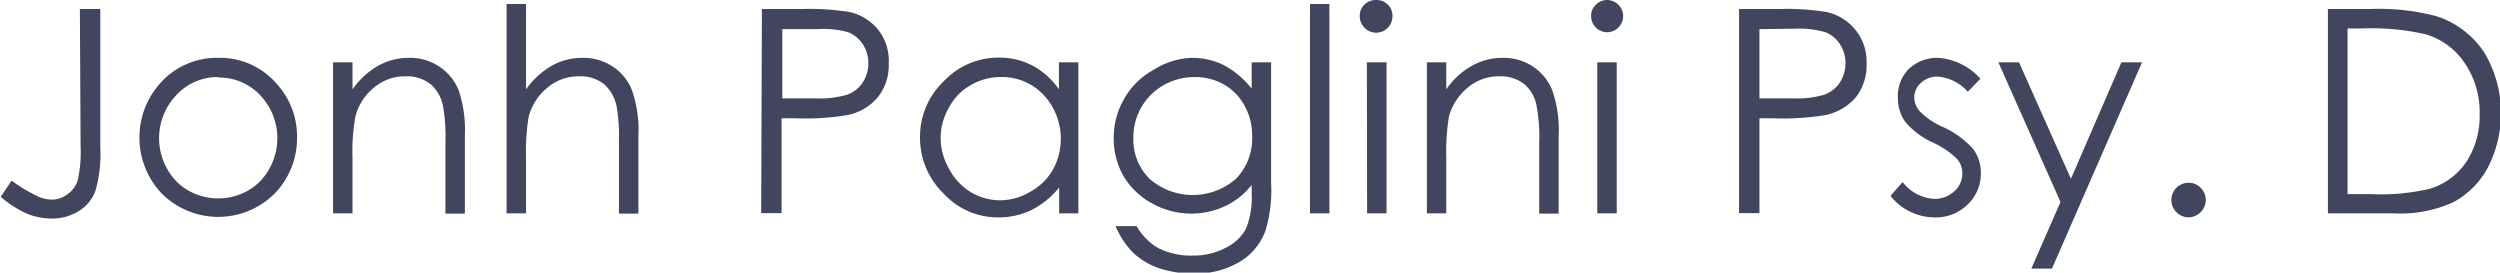 <?xml version="1.0" encoding="UTF-8"?> <svg xmlns="http://www.w3.org/2000/svg" id="Layer_1" data-name="Layer 1" viewBox="0 0 105.46 11.5"><defs><style>.cls-1{fill:#41455e;}</style></defs><title>logo</title><path class="cls-1" d="M15.88,67.94h.86v5.82a5.66,5.66,0,0,1-.21,1.87,1.7,1.7,0,0,1-.69.83,2.15,2.15,0,0,1-1.18.32,2.86,2.86,0,0,1-1-.2,4.52,4.52,0,0,1-1.12-.72l.46-.68a6.5,6.5,0,0,0,1.12.67,1.47,1.47,0,0,0,.57.13,1.09,1.09,0,0,0,.67-.23,1.11,1.11,0,0,0,.43-.59,5.46,5.46,0,0,0,.12-1.43Z" transform="translate(-12.51 -67.56)"></path><path class="cls-1" d="M21.72,70a3.15,3.15,0,0,1,2.44,1.07,3.29,3.29,0,0,1,.88,2.3,3.34,3.34,0,0,1-.93,2.34,3.37,3.37,0,0,1-4.79,0,3.43,3.43,0,0,1-.05-4.64A3.18,3.18,0,0,1,21.72,70Zm0,.81a2.37,2.37,0,0,0-1.76.75,2.63,2.63,0,0,0-.4,3.12,2.34,2.34,0,0,0,.9.92,2.55,2.55,0,0,0,2.51,0,2.34,2.34,0,0,0,.9-.92,2.63,2.63,0,0,0-.4-3.12A2.38,2.38,0,0,0,21.72,70.83Z" transform="translate(-12.51 -67.56)"></path><path class="cls-1" d="M26.56,70.19h.82v1.14a3.32,3.32,0,0,1,1.09-1,2.64,2.64,0,0,1,1.3-.33,2.2,2.2,0,0,1,1.27.37,2.16,2.16,0,0,1,.82,1,5.33,5.33,0,0,1,.26,1.92v3.28H31.3v-3a7.65,7.65,0,0,0-.09-1.47,1.63,1.63,0,0,0-.55-1,1.61,1.61,0,0,0-1.05-.32,2,2,0,0,0-1.34.49,2.27,2.27,0,0,0-.77,1.22,8.25,8.25,0,0,0-.12,1.73v2.34h-.82Z" transform="translate(-12.51 -67.56)"></path><path class="cls-1" d="M33.88,67.73h.82v3.6a3.42,3.42,0,0,1,1.09-1,2.64,2.64,0,0,1,1.3-.33,2.23,2.23,0,0,1,1.27.37,2.08,2.08,0,0,1,.81,1,5.08,5.08,0,0,1,.27,1.92v3.28h-.82v-3a7.65,7.65,0,0,0-.09-1.47,1.69,1.69,0,0,0-.55-1,1.62,1.62,0,0,0-1.06-.32,2,2,0,0,0-1.33.49,2.35,2.35,0,0,0-.78,1.22,9.2,9.2,0,0,0-.11,1.73v2.34h-.82Z" transform="translate(-12.51 -67.56)"></path><path class="cls-1" d="M44.65,67.94h1.71a10.44,10.44,0,0,1,2,.13,2.17,2.17,0,0,1,1.2.75A2.12,2.12,0,0,1,50,70.24a2.15,2.15,0,0,1-.46,1.42,2.24,2.24,0,0,1-1.26.75,10.65,10.65,0,0,1-2.19.14h-.61v4h-.86Zm.86.85v2.92l1.46,0a4,4,0,0,0,1.29-.16,1.34,1.34,0,0,0,.65-.52,1.5,1.5,0,0,0,.23-.81,1.46,1.46,0,0,0-.23-.79,1.33,1.33,0,0,0-.62-.51A3.81,3.81,0,0,0,47,68.79Z" transform="translate(-12.51 -67.56)"></path><path class="cls-1" d="M58,70.19v6.37h-.81V75.47a3.61,3.61,0,0,1-1.15.94,3.17,3.17,0,0,1-1.41.32,3.1,3.1,0,0,1-2.31-1,3.27,3.27,0,0,1-1-2.38,3.22,3.22,0,0,1,1-2.36,3.16,3.16,0,0,1,2.33-1,3,3,0,0,1,1.42.34,3.17,3.17,0,0,1,1.11,1V70.19Zm-3.28.62a2.5,2.5,0,0,0-1.26.34,2.34,2.34,0,0,0-.92.95,2.54,2.54,0,0,0-.35,1.28,2.61,2.61,0,0,0,.35,1.29,2.52,2.52,0,0,0,.93,1,2.4,2.4,0,0,0,1.25.34A2.49,2.49,0,0,0,56,75.63a2.42,2.42,0,0,0,.93-.92,2.72,2.72,0,0,0-.4-3.15A2.42,2.42,0,0,0,54.69,70.81Z" transform="translate(-12.51 -67.56)"></path><path class="cls-1" d="M65.31,70.19h.82v5.08a5.9,5.9,0,0,1-.23,2,2.54,2.54,0,0,1-1.12,1.35,3.65,3.65,0,0,1-1.92.48,4.53,4.53,0,0,1-1.47-.23,3,3,0,0,1-1.06-.63,3.58,3.58,0,0,1-.76-1.14h.89a2.42,2.42,0,0,0,.94.94,3.06,3.06,0,0,0,1.43.3A2.91,2.91,0,0,0,64.24,78a1.93,1.93,0,0,0,.83-.79,3.54,3.54,0,0,0,.24-1.52v-.33a3.09,3.09,0,0,1-1.13.9,3.39,3.39,0,0,1-3.07-.12A3.16,3.16,0,0,1,59.91,75a3.21,3.21,0,0,1-.42-1.62,3.29,3.29,0,0,1,.44-1.65,3.15,3.15,0,0,1,1.22-1.21A3.19,3.19,0,0,1,62.79,70a3,3,0,0,1,1.33.3,3.72,3.72,0,0,1,1.19,1Zm-2.42.62a2.64,2.64,0,0,0-1.29.34,2.52,2.52,0,0,0-1.28,2.22A2.33,2.33,0,0,0,61,75.1a2.77,2.77,0,0,0,3.65,0,2.43,2.43,0,0,0,.68-1.79A2.55,2.55,0,0,0,65,72a2.29,2.29,0,0,0-.9-.9A2.49,2.49,0,0,0,62.89,70.81Z" transform="translate(-12.51 -67.56)"></path><path class="cls-1" d="M67.77,67.73h.82v8.83h-.82Z" transform="translate(-12.51 -67.56)"></path><path class="cls-1" d="M70.58,67.56a.69.69,0,0,1,.48.2.65.65,0,0,1,.19.48.68.68,0,0,1-.19.48.68.68,0,0,1-1,0,.68.68,0,0,1-.19-.48.65.65,0,0,1,.19-.48A.69.69,0,0,1,70.58,67.56Zm-.41,2.63H71v6.37h-.82Z" transform="translate(-12.51 -67.56)"></path><path class="cls-1" d="M72.7,70.19h.82v1.14a3.22,3.22,0,0,1,1.09-1,2.62,2.62,0,0,1,1.3-.33,2.23,2.23,0,0,1,1.27.37,2.14,2.14,0,0,1,.81,1,5.08,5.08,0,0,1,.27,1.92v3.28h-.82v-3a6.68,6.68,0,0,0-.1-1.47,1.57,1.57,0,0,0-.54-1,1.62,1.62,0,0,0-1.06-.32,2,2,0,0,0-1.33.49,2.35,2.35,0,0,0-.78,1.22,9.28,9.28,0,0,0-.11,1.73v2.34H72.7Z" transform="translate(-12.51 -67.56)"></path><path class="cls-1" d="M80.3,67.56a.69.69,0,0,1,.48.2.66.66,0,0,1,.2.48.68.68,0,0,1-.68.68.68.68,0,0,1-.67-.68.62.62,0,0,1,.2-.48A.65.65,0,0,1,80.3,67.56Zm-.41,2.63h.82v6.37h-.82Z" transform="translate(-12.51 -67.56)"></path><path class="cls-1" d="M85.87,67.94h1.71a10.44,10.44,0,0,1,2,.13,2.17,2.17,0,0,1,1.2.75,2.12,2.12,0,0,1,.47,1.42,2.2,2.2,0,0,1-.45,1.42,2.31,2.31,0,0,1-1.26.75,10.77,10.77,0,0,1-2.2.14h-.61v4h-.86Zm.86.85v2.92l1.46,0a4,4,0,0,0,1.29-.16,1.34,1.34,0,0,0,.65-.52,1.5,1.5,0,0,0,.23-.81,1.46,1.46,0,0,0-.23-.79,1.28,1.28,0,0,0-.62-.51,3.81,3.81,0,0,0-1.26-.15Z" transform="translate(-12.51 -67.56)"></path><path class="cls-1" d="M96.05,70.88l-.53.55a1.89,1.89,0,0,0-1.29-.64,1,1,0,0,0-.68.26.83.83,0,0,0-.29.62.9.9,0,0,0,.24.59,3.07,3.07,0,0,0,1,.67,3.82,3.82,0,0,1,1.25.92,1.7,1.7,0,0,1,.32,1,1.79,1.79,0,0,1-.55,1.33,1.91,1.91,0,0,1-1.38.55,2.38,2.38,0,0,1-1.05-.24,2.28,2.28,0,0,1-.83-.67l.51-.58a1.82,1.82,0,0,0,1.34.71,1.24,1.24,0,0,0,.84-.32,1,1,0,0,0,.34-.74.91.91,0,0,0-.23-.63,3.47,3.47,0,0,0-1-.68,3.35,3.35,0,0,1-1.18-.88,1.71,1.71,0,0,1-.31-1A1.63,1.63,0,0,1,93,70.5,1.73,1.73,0,0,1,94.27,70,2.63,2.63,0,0,1,96.05,70.88Z" transform="translate(-12.51 -67.56)"></path><path class="cls-1" d="M96.81,70.19h.87l2.19,4.91L102,70.19h.87l-3.8,8.7H98.2l1.23-2.81Z" transform="translate(-12.51 -67.56)"></path><path class="cls-1" d="M104.83,75.27a.69.69,0,0,1,.51.21.73.73,0,0,1,.22.52.75.75,0,0,1-.73.73.74.74,0,0,1-.51-.22.69.69,0,0,1-.21-.51.72.72,0,0,1,.21-.52A.73.73,0,0,1,104.83,75.27Z" transform="translate(-12.51 -67.56)"></path><path class="cls-1" d="M110.71,76.56V67.94h1.79a9.41,9.41,0,0,1,2.81.31,3.82,3.82,0,0,1,2,1.53,5,5,0,0,1,.14,4.86A3.55,3.55,0,0,1,116,76.09a5.39,5.39,0,0,1-2.51.47Zm.83-.81h1a9.09,9.09,0,0,0,2.48-.23,2.87,2.87,0,0,0,1.53-1.13,3.52,3.52,0,0,0,.56-2,3.65,3.65,0,0,0-.61-2.14A3,3,0,0,0,114.81,69a10.35,10.35,0,0,0-2.66-.24h-.61Z" transform="translate(-12.51 -67.56)"></path></svg> 